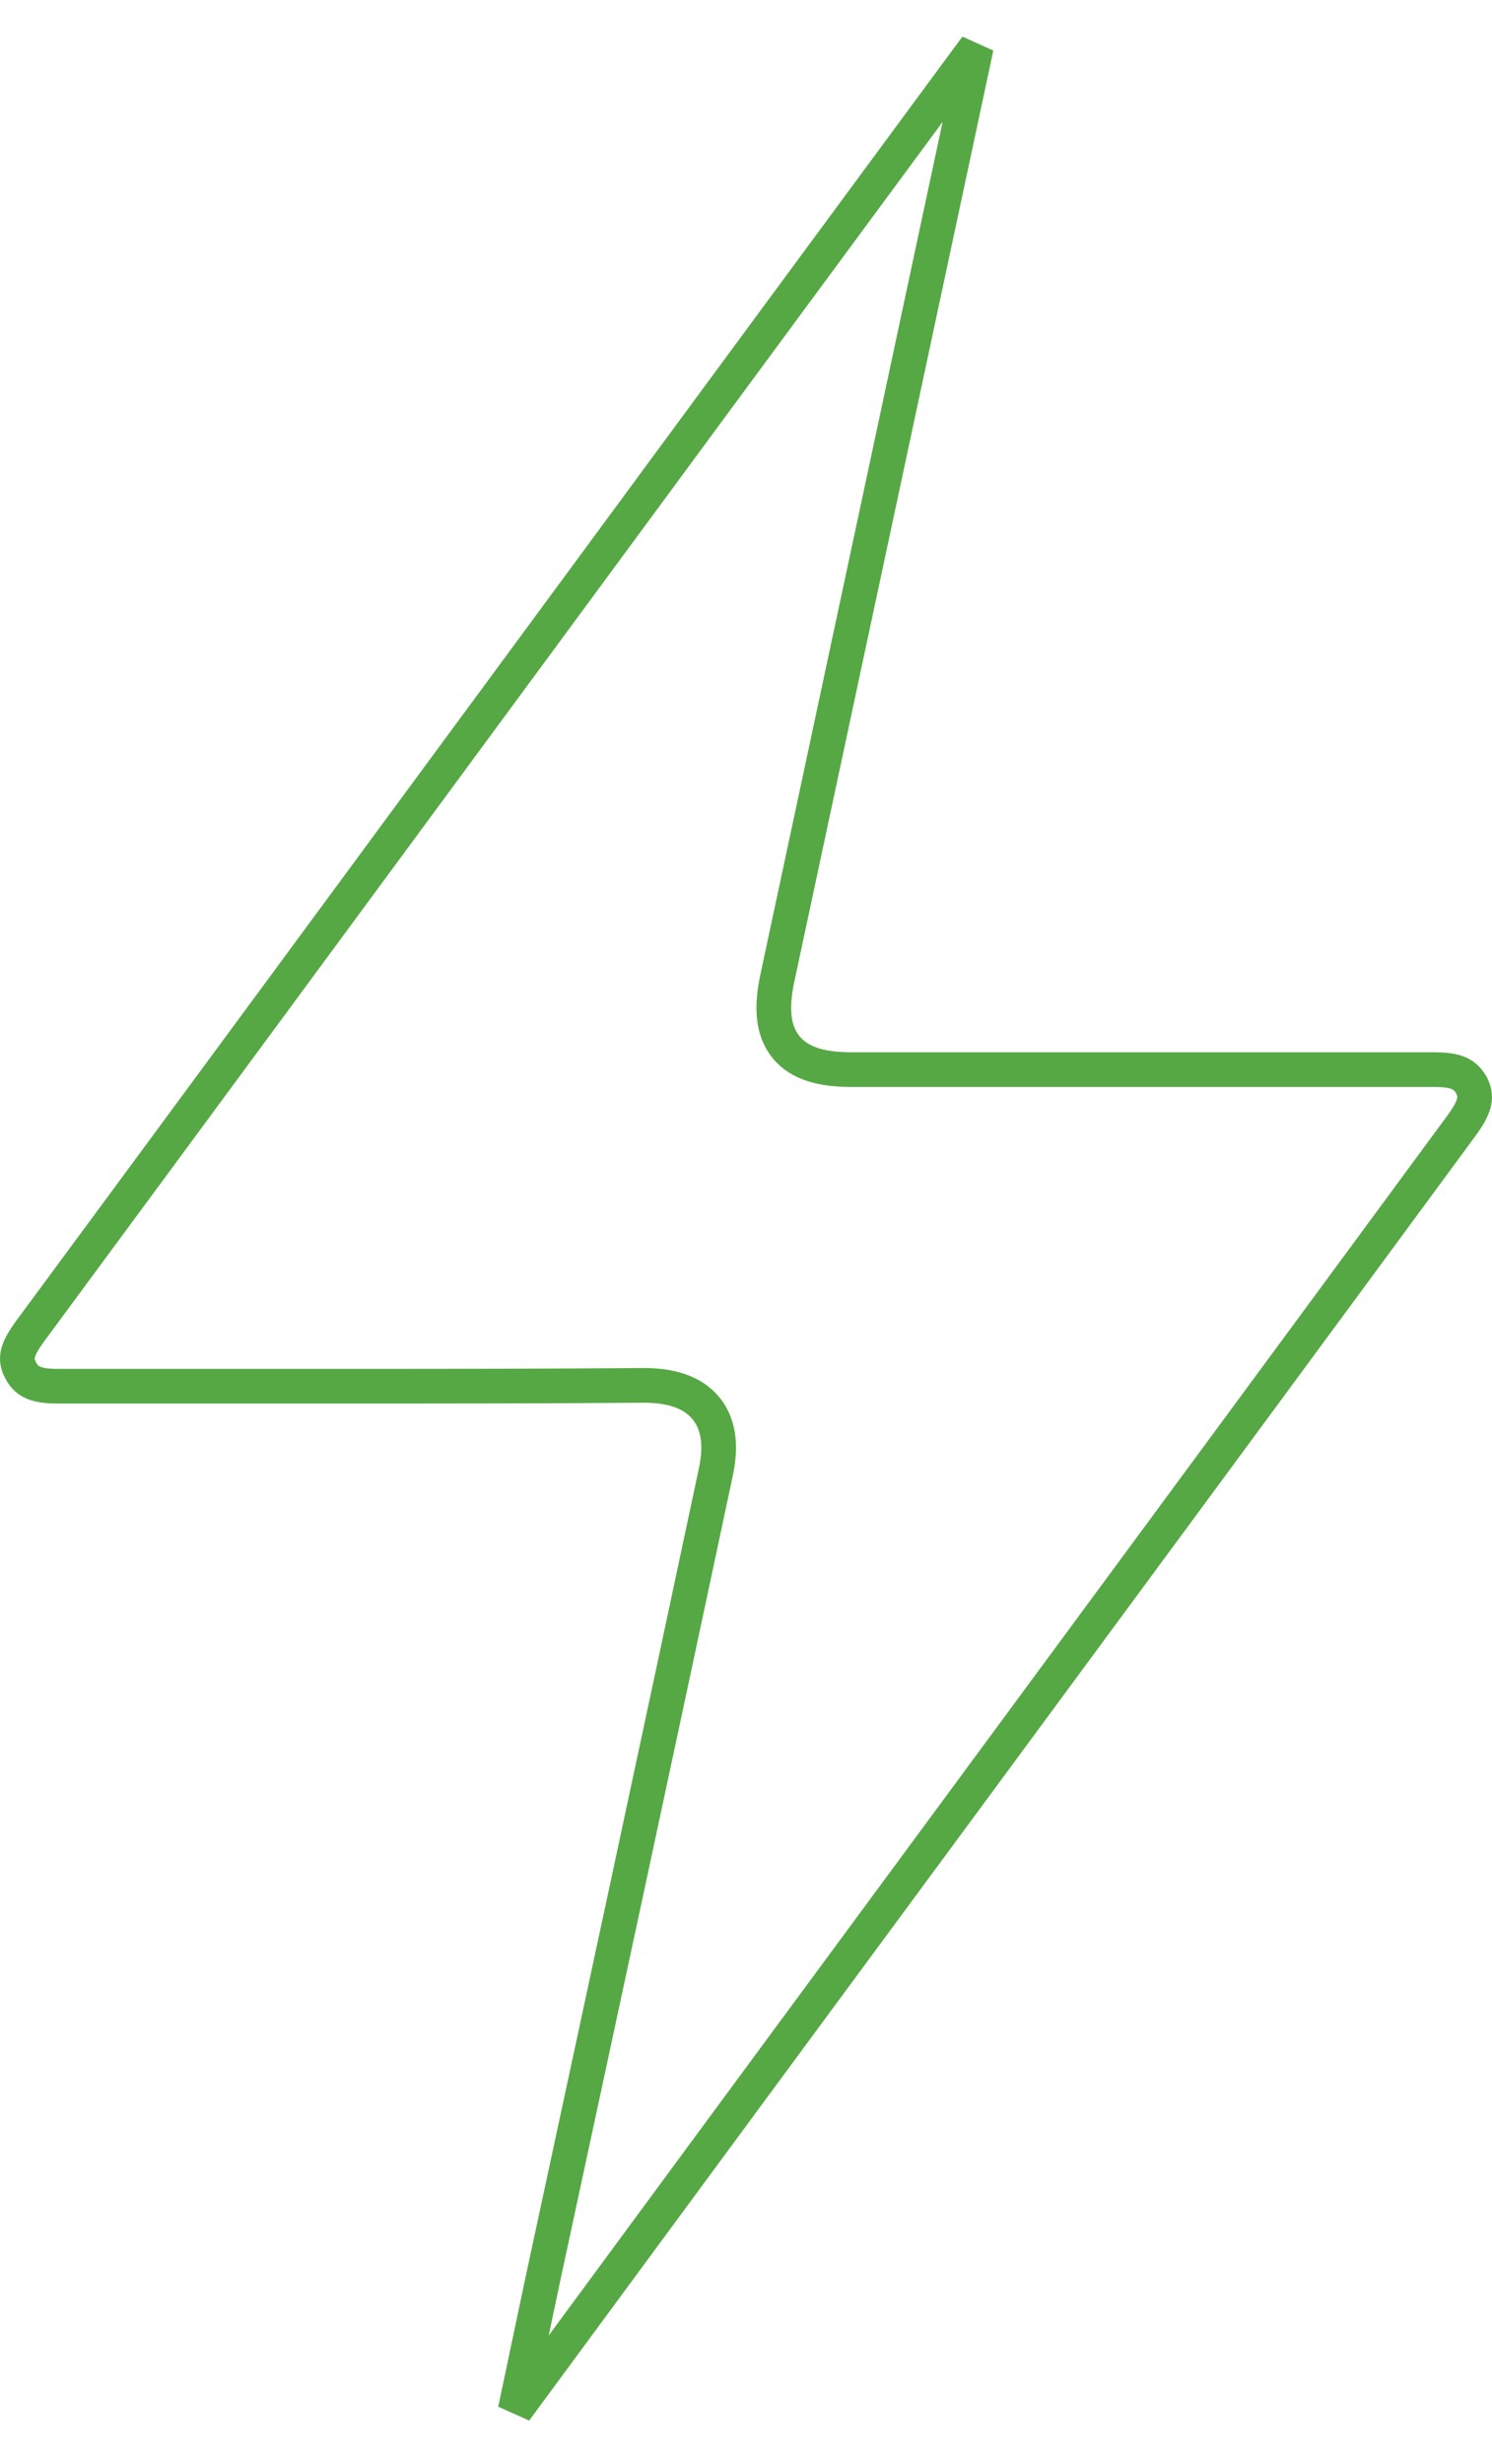 <?xml version="1.0" encoding="UTF-8"?> <svg xmlns="http://www.w3.org/2000/svg" width="43" height="71" viewBox="0 0 43 71" fill="none"> <path d="M0.598 39.493L0.598 39.493L0.595 39.487C0.488 39.288 0.484 39.136 0.522 38.989C0.566 38.817 0.674 38.629 0.847 38.387C5.476 32.115 10.099 25.837 14.722 19.559C19.192 13.488 23.663 7.417 28.139 1.352C27.212 5.693 26.285 10.029 25.358 14.365L25.356 14.373L25.353 14.387C24.37 18.982 23.388 23.577 22.405 28.178L22.405 28.178C22.244 28.934 22.233 29.647 22.645 30.162C23.058 30.68 23.755 30.821 24.526 30.821H24.558H24.591H24.624H24.657H24.689H24.722H24.755H24.788H24.82H24.853H24.886H24.919H24.951H24.984H25.017H25.049H25.082H25.115H25.148H25.18H25.213H25.246H25.279H25.311H25.344H25.377H25.41H25.442H25.475H25.508H25.541H25.573H25.606H25.639H25.672H25.704H25.737H25.77H25.802H25.835H25.868H25.901H25.933H25.966H25.999H26.032H26.064H26.097H26.13H26.162H26.195H26.228H26.261H26.293H26.326H26.359H26.391H26.424H26.457H26.49H26.522H26.555H26.588H26.62H26.653H26.686H26.719H26.751H26.784H26.817H26.849H26.882H26.915H26.948H26.98H27.013H27.046H27.078H27.111H27.144H27.177H27.209H27.242H27.275H27.307H27.34H27.373H27.406H27.438H27.471H27.504H27.536H27.569H27.602H27.634H27.667H27.7H27.733H27.765H27.798H27.831H27.863H27.896H27.929H27.962H27.994H28.027H28.06H28.092H28.125H28.158H28.19H28.223H28.256H28.288H28.321H28.354H28.387H28.419H28.452H28.485H28.517H28.55H28.583H28.616H28.648H28.681H28.714H28.746H28.779H28.812H28.844H28.877H28.91H28.942H28.975H29.008H29.041H29.073H29.106H29.139H29.171H29.204H29.237H29.269H29.302H29.335H29.367H29.4H29.433H29.465H29.498H29.531H29.564H29.596H29.629H29.662H29.694H29.727H29.76H29.792H29.825H29.858H29.89H29.923H29.956H29.988H30.021H30.054H30.087H30.119H30.152H30.185H30.217H30.25H30.283H30.315H30.348H30.381H30.413H30.446H30.479H30.512H30.544H30.577H30.61H30.642H30.675H30.708H30.74H30.773H30.806H30.838H30.871H30.904H30.936H30.969H31.002H31.034H31.067H31.1H31.133H31.165H31.198H31.23H31.263H31.296H31.328H31.361H31.394H31.427H31.459H31.492H31.525H31.557H31.59H31.623H31.655H31.688H31.721H31.753H31.786H31.819H31.851H31.884H31.917H31.95H31.982H32.015H32.047H32.08H32.113H32.145H32.178H32.211H32.244H32.276H32.309H32.342H32.374H32.407H32.44H32.472H32.505H32.538H32.57H32.603H32.636H32.668H32.701H32.734H32.766H32.799H32.832H32.864H32.897H32.93H32.962H32.995H33.028H33.06H33.093H33.126H33.158H33.191H33.224H33.257H33.289H33.322H33.355H33.387H33.42H33.453H33.485H33.518H33.551H33.583H33.616H33.649H33.681H33.714H33.747H33.779H33.812H33.845H33.877H33.91H33.943H33.975H34.008H34.041H34.074H34.106H34.139H34.172H34.204H34.237H34.27H34.302H34.335H34.368H34.4H34.433H34.466H34.498H34.531H34.564H34.596H34.629H34.662H34.694H34.727H34.76H34.792H34.825H34.858H34.891H34.923H34.956H34.989H35.021H35.054H35.087H35.119H35.152H35.185H35.217H35.25H35.283H35.315H35.348H35.381H35.413H35.446H35.479H35.511H35.544H35.577H35.61H35.642H35.675H35.708H35.74H35.773H35.806H35.838H35.871H35.904H35.937H35.969H36.002H36.035H36.067H36.1H36.133H36.165H36.198H36.231H36.263H36.296H36.329H36.361H36.394H36.427H36.459H36.492H36.525H36.557H36.59H36.623H36.656H36.688H36.721H36.754H36.786H36.819H36.852H36.885H36.917H36.95H36.983H37.015H37.048H37.081H37.113H37.146H37.179H37.211H37.244H37.277H37.309H37.342H37.375H37.408H37.44H37.473H37.506H37.538H37.571H37.604H37.636H37.669H37.702H37.735H37.767H37.8H37.833H37.865H37.898H37.931H37.964H37.996H38.029H38.062H38.094H38.127H38.16H38.193H38.225H38.258H38.291H38.323H38.356H38.389H38.421H38.454H38.487H38.52H38.552H38.585H38.618H38.65H38.683H38.716H38.748H38.781H38.814H38.847H38.879H38.912H38.945H38.977H39.01H39.043H39.076H39.108H39.141H39.174H39.206H39.239H39.272H39.305H39.337H39.37H39.403H39.436H39.468H39.501H39.534H39.566H39.599H39.632H39.665H39.697H39.73H39.763H39.795H39.828H39.861H39.894H39.926H39.959H39.992H40.025H40.057H40.09H40.123H40.156H40.188H40.221H40.254H40.286H40.319H40.352H40.385H40.417H40.45H40.483H40.516H40.548H40.581H40.614H40.647H40.679H40.712H40.745H40.778H40.81H40.843H40.876H40.908H40.941H40.974H41.007H41.039H41.072H41.105H41.138H41.17H41.203H41.236H41.269C41.585 30.821 41.815 30.841 41.996 30.907C42.153 30.965 42.291 31.063 42.411 31.277C42.515 31.481 42.517 31.642 42.472 31.802C42.42 31.989 42.299 32.192 42.112 32.448C37.507 38.708 32.896 44.962 28.285 51.217L28.281 51.223C23.802 57.298 19.322 63.373 14.848 69.454C14.959 68.931 15.069 68.407 15.18 67.883L15.18 67.88L15.18 67.879C15.348 67.082 15.516 66.285 15.684 65.495C17.338 57.82 18.994 50.12 20.625 42.445C20.781 41.738 20.75 41.067 20.341 40.574C19.935 40.085 19.279 39.92 18.553 39.92L18.549 39.92C15.703 39.944 12.904 39.944 10.103 39.944H10.085H10.069H10.053H10.036H10.02H10.003H9.987H9.97H9.954H9.937H9.921H9.904H9.888H9.872H9.855H9.839H9.822H9.806H9.789H9.773H9.756H9.74H9.723H9.707H9.691H9.674H9.658H9.641H9.625H9.608H9.592H9.575H9.559H9.542H9.526H9.509H9.493H9.477H9.46H9.444H9.427H9.411H9.394H9.378H9.361H9.345H9.328H9.312H9.295H9.279H9.263H9.246H9.23H9.213H9.197H9.18H9.164H9.147H9.131H9.114H9.098H9.081H9.065H9.048H9.032H9.015H8.999H8.982H8.966H8.95H8.933H8.917H8.9H8.884H8.867H8.851H8.834H8.818H8.801H8.785H8.768H8.752H8.735H8.719H8.702H8.686H8.669H8.653H8.636H8.62H8.603H8.587H8.57H8.554H8.537H8.521H8.505H8.488H8.472H8.455H8.439H8.422H8.406H8.389H8.373H8.356H8.34H8.323H8.307H8.29H8.274H8.257H8.241H8.224H8.208H8.191H8.175H8.158H8.142H8.125H8.109H8.092H8.076H8.059H8.043H8.026H8.01H7.993H7.977H7.96H7.944H7.927H7.911H7.894H7.878H7.861H7.845H7.828H7.812H7.795H7.779H7.762H7.746H7.729H7.713H7.696H7.68H7.663H7.647H7.63H7.614H7.597H7.581H7.564H7.548H7.531H7.515H7.498H7.482H7.465H7.449H7.432H7.416H7.399H7.383H7.366H7.35H7.333H7.317H7.3H7.284H7.267H7.251H7.234H7.218H7.201H7.185H7.168H7.152H7.135H7.119H7.102H7.086H7.069H7.053H7.036H7.02H7.003H6.987H6.97H6.953H6.937H6.92H6.904H6.887H6.871H6.854H6.838H6.821H6.805H6.788H6.772H6.755H6.739H6.722H6.706H6.689H6.673H6.656H6.64H6.623H6.607H6.59H6.574H6.557H6.541H6.524H6.508H6.491H6.475H6.458H6.442H6.425H6.409H6.392H6.376H6.359H6.343H6.326H6.31H6.293H6.276H6.26H6.243H6.227H6.21H6.194H6.177H6.161H6.144H6.128H6.111H6.095H6.078H6.062H6.045H6.029H6.012H5.996H5.979H5.963H5.946H5.93H5.913H5.897H5.88H5.864H5.847H5.831H5.814H5.798H5.781H5.765H5.748H5.732H5.715H5.698H5.682H5.665H5.649H5.632H5.616H5.599H5.583H5.566H5.55H5.533H5.517H5.5H5.484H5.467H5.451H5.434H5.418H5.401H5.385H5.368H5.352H5.335H5.319H5.302H5.286H5.269H5.253H5.236H5.22H5.203H5.187H5.17H5.154H5.137H5.12H5.104H5.087H5.071H5.054H5.038H5.021H5.005H4.988H4.972H4.955H4.939H4.922H4.906H4.889H4.873H4.856H4.84H4.823H4.807H4.79H4.774H4.757H4.741H4.724H4.708H4.691H4.675H4.658H4.642H4.625H4.609H4.592H4.576H4.559H4.543H4.526H4.51H4.493H4.477H4.46H4.444H4.427H4.411H4.394H4.378H4.361H4.345H4.328H4.312H4.295H4.279H4.262H4.246H4.229H4.213H4.196H4.18H4.163H4.147H4.13H4.114H4.097H4.08H4.064H4.048H4.031H4.014H3.998H3.981H3.965H3.948H3.932H3.915H3.899H3.882H3.866H3.849H3.833H3.817H3.8H3.784H3.767H3.751H3.734H3.718H3.701H3.685H3.668H3.652H3.635H3.619H3.602H3.586H3.569H3.553H3.536H3.52H3.503H3.487H3.47H3.454H3.437H3.421H3.404H3.388H3.371H3.355H3.338H3.322H3.305H3.289H3.272H3.256H3.239H3.223H3.206H3.19H3.173H3.157H3.14H3.124H3.107H3.091H3.074H3.058H3.041H3.025H3.008H2.992H2.975H2.959H2.943H2.926H2.91H2.893H2.877H2.86H2.844H2.827H2.811H2.794H2.778H2.761H2.745H2.728H2.712H2.695H2.679H2.662H2.646H2.629H2.613H2.597H2.58H2.564H2.547H2.531H2.514H2.498H2.481H2.465H2.448H2.432H2.415H2.399H2.382H2.366H2.349H2.333H2.317H2.3H2.284H2.267H2.251H2.234H2.218H2.201H2.185H2.168H2.152H2.135H2.119H2.103H2.086H2.07H2.053H2.037H2.02H2.004H1.987H1.971H1.954H1.938H1.922H1.905H1.889H1.872H1.856H1.839H1.823H1.806H1.79H1.773H1.757H1.741H1.724H1.708H1.691H1.675H1.658H1.642C1.354 39.944 1.137 39.914 0.972 39.846C0.823 39.785 0.698 39.686 0.598 39.493Z" stroke="#56A845"></path> </svg> 